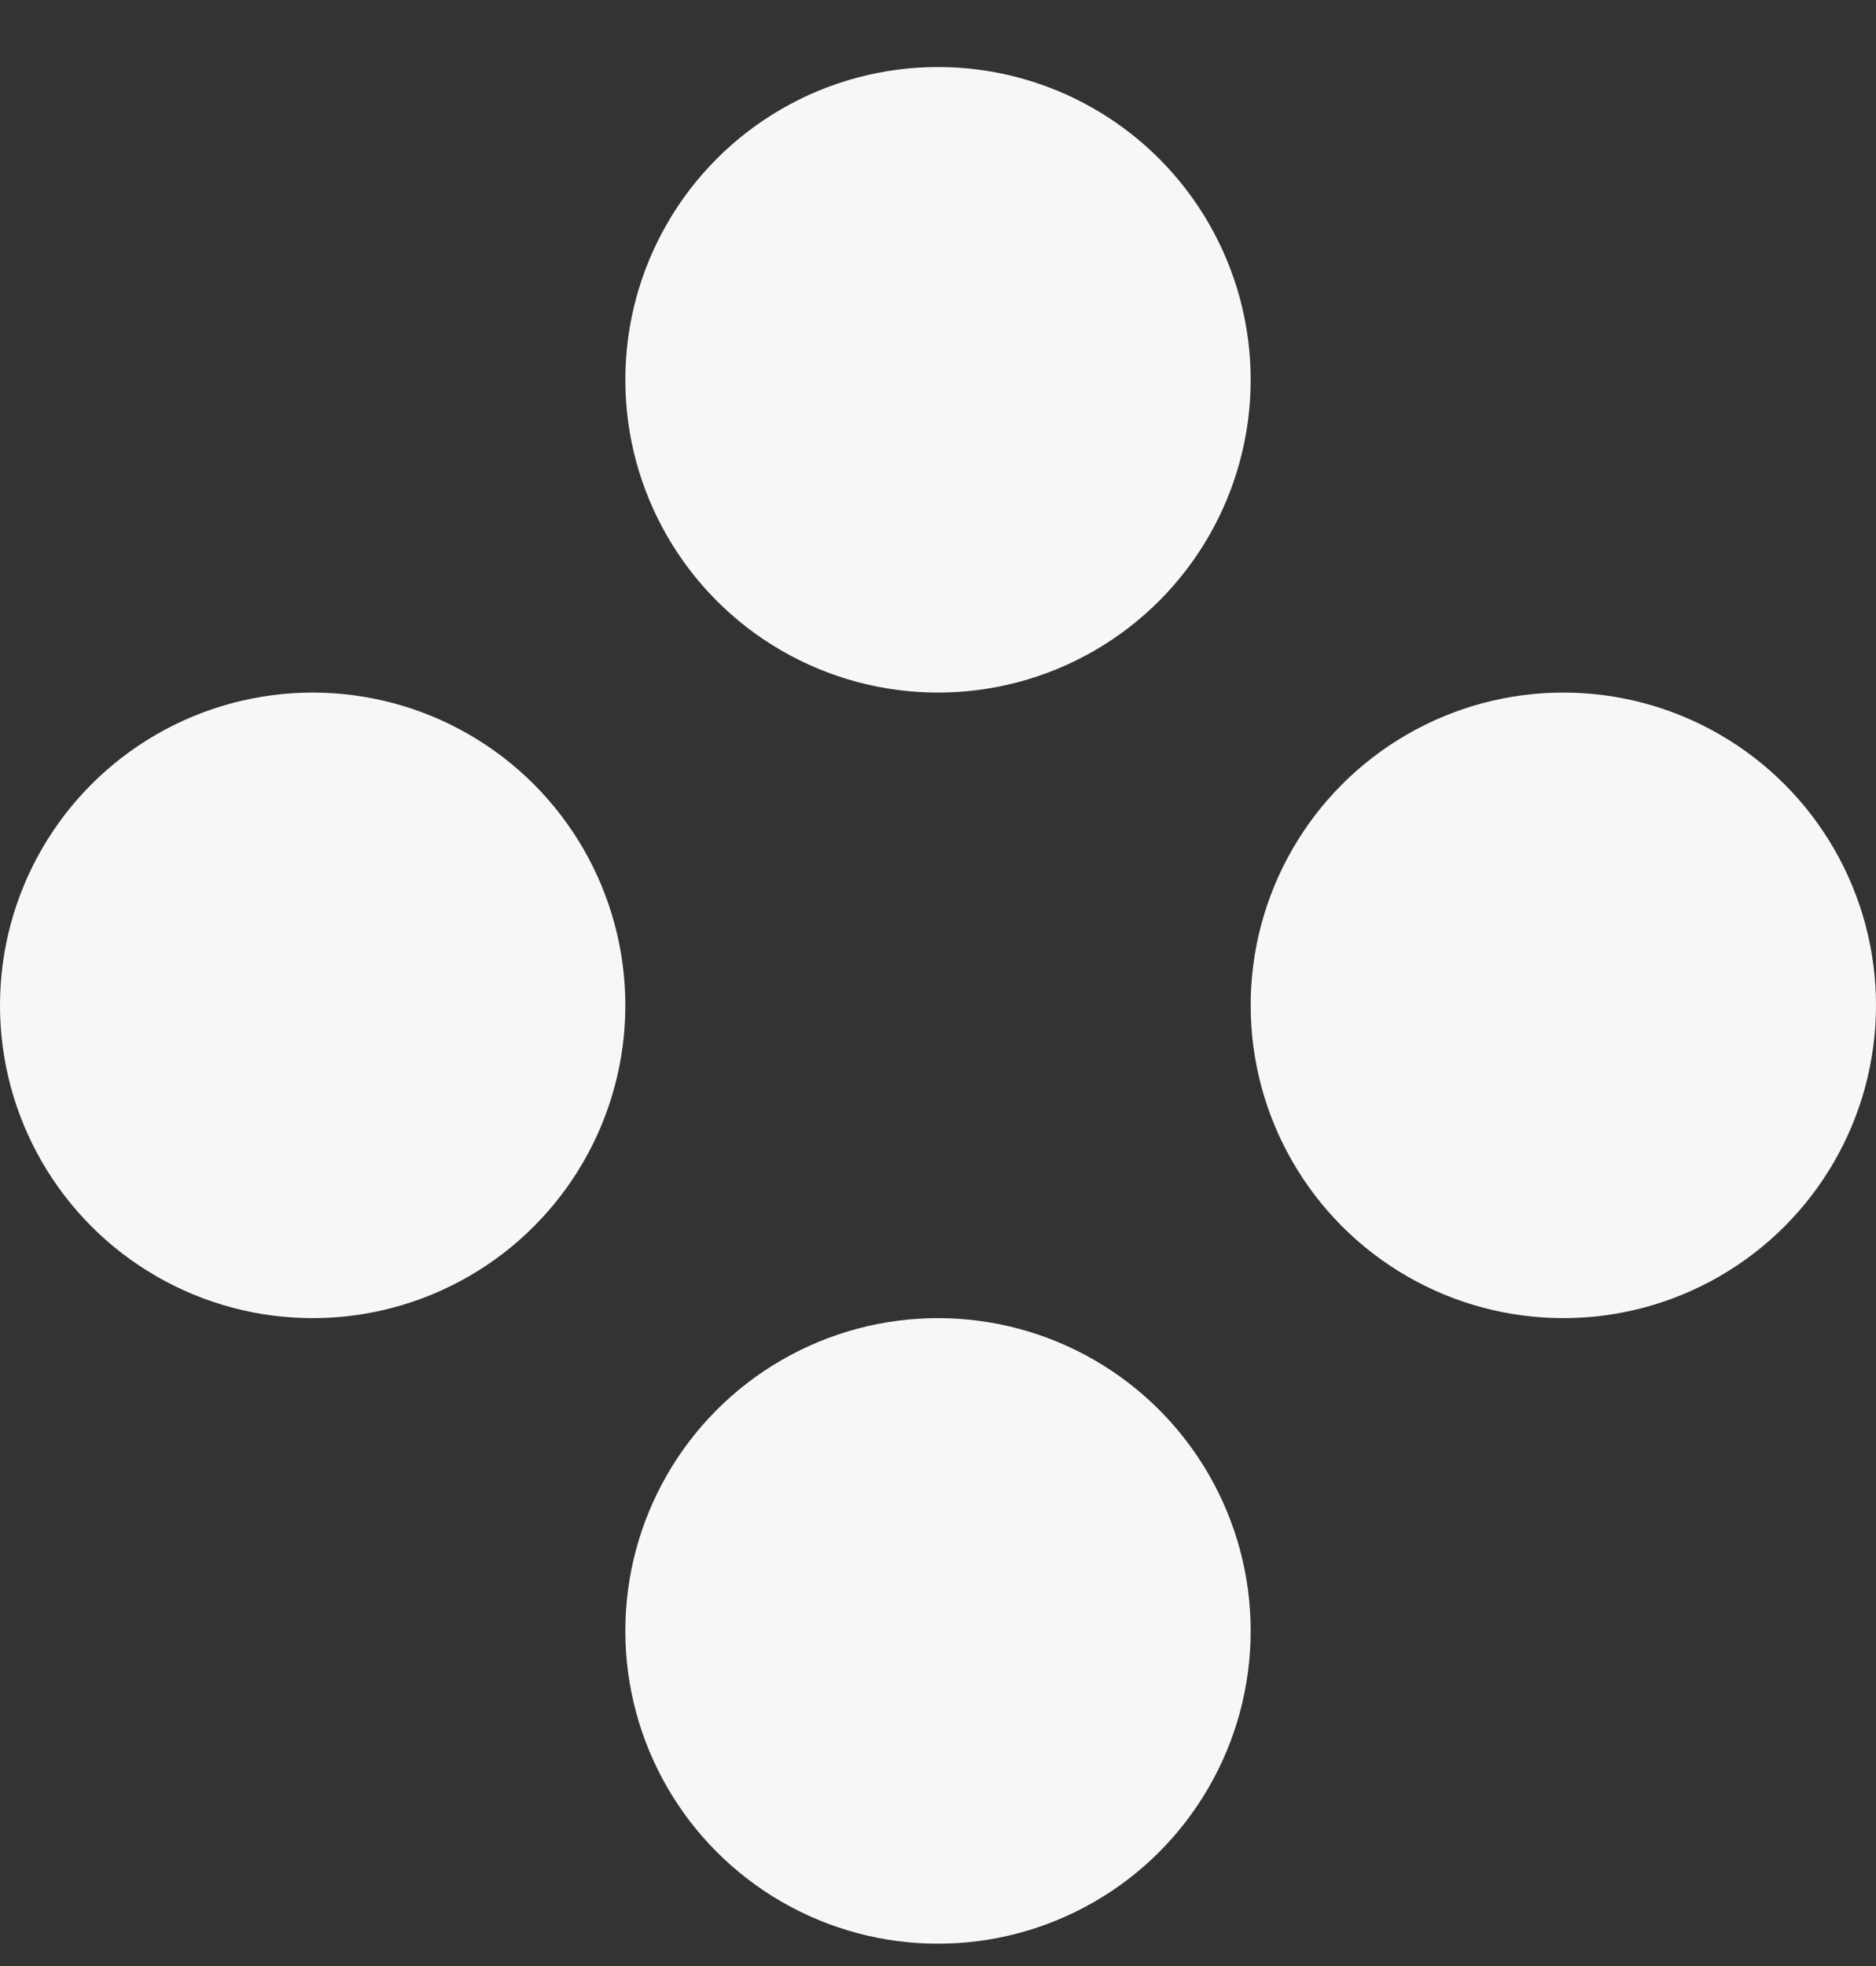 <svg width="21" height="22" viewBox="0 0 21 22" fill="none" xmlns="http://www.w3.org/2000/svg">
<rect x="0" y="0" width="21" height="22" fill="#333333" stroke="none"/>
<circle cx="10.5" cy="4.25" r="3.5" fill="#F9F7F6"/>
<circle cx="10.5" cy="18.25" r="3.5" fill="#F9F7F6"/>
<circle cx="3.5" cy="11.25" r="3.5" fill="#F9F7F6"/>
<circle cx="17.5" cy="11.25" r="3.5" fill="#F9F7F6"/>
</svg>
